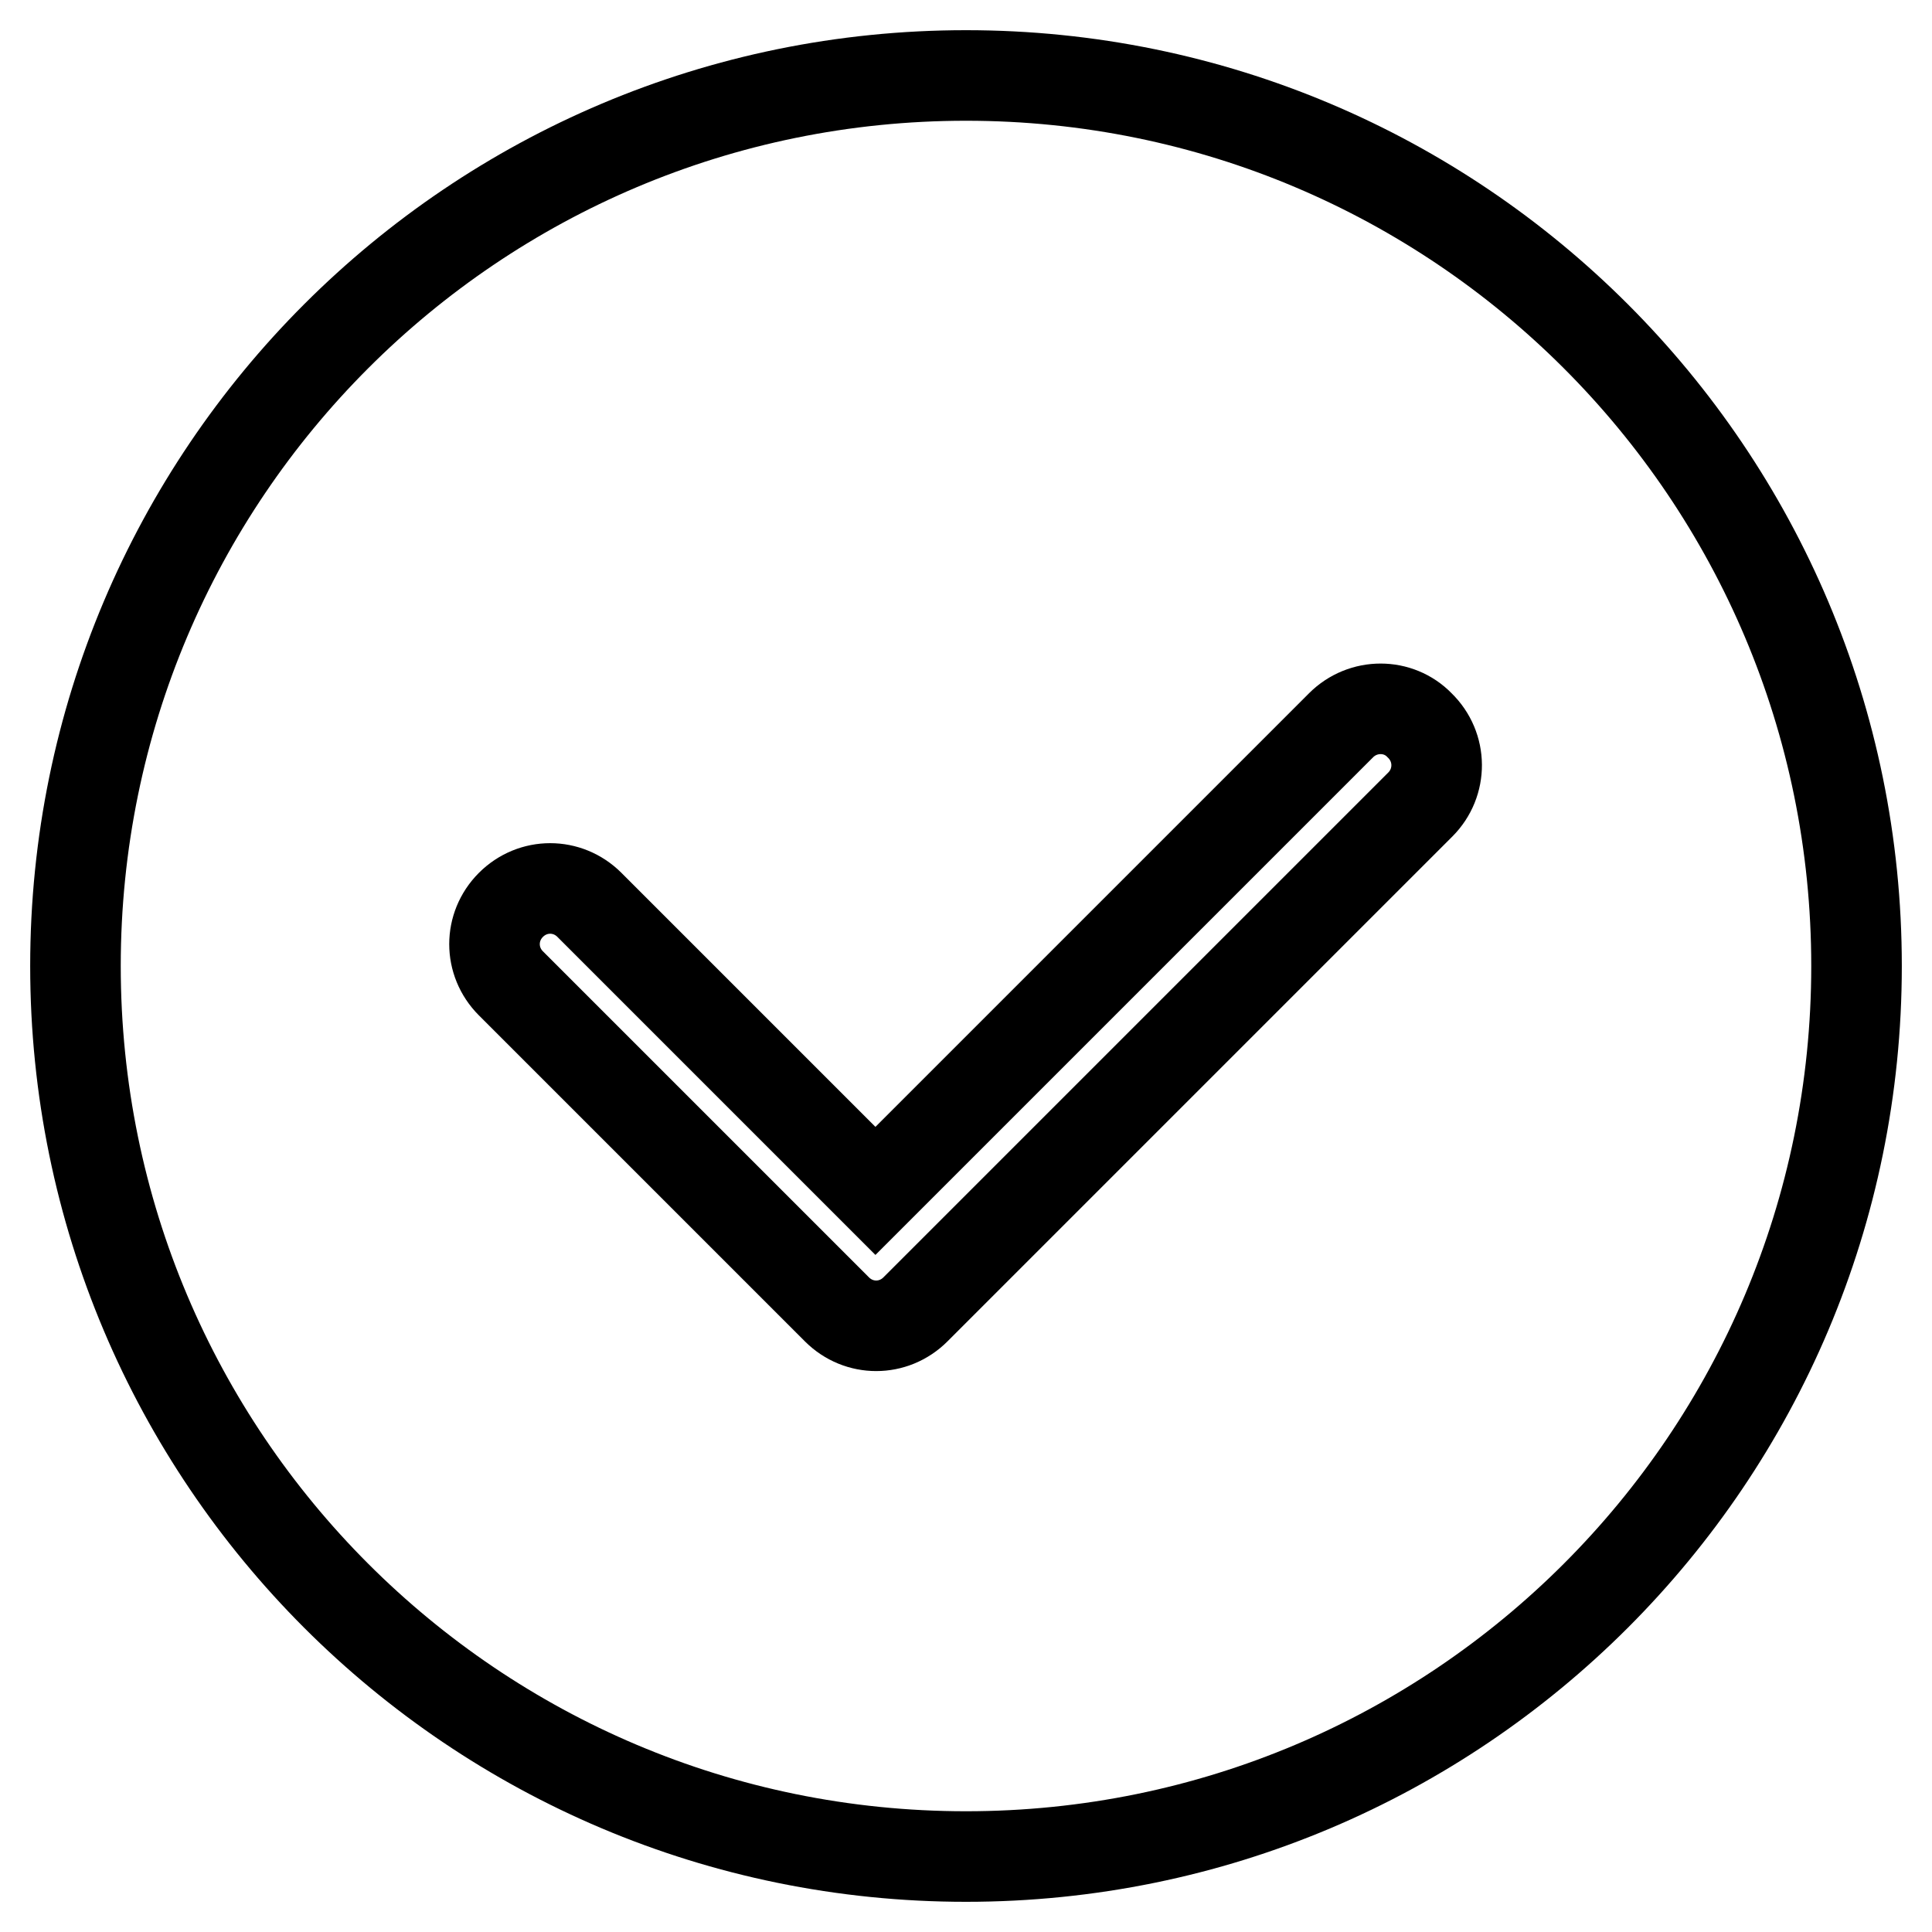 <?xml version="1.0" encoding="utf-8"?>
<!-- Svg Vector Icons : http://www.onlinewebfonts.com/icon -->
<!DOCTYPE svg PUBLIC "-//W3C//DTD SVG 1.1//EN" "http://www.w3.org/Graphics/SVG/1.1/DTD/svg11.dtd">
<svg version="1.1" xmlns="http://www.w3.org/2000/svg" xmlns:xlink="http://www.w3.org/1999/xlink" x="0px" y="0px" viewBox="0 0 256 256" enable-background="new 0 0 256 256" xml:space="preserve">
<g> <path stroke-width="12" fill-opacity="0" stroke="#000000"  d="M128,10C62.8,10,10,62.8,10,128c0,65.2,52.8,118,118,118c65.2,0,118-52.8,118-118C246,62.8,193.2,10,128,10 z M188.2,106.6l-66.9,66.9c-2.9,2.9-7.5,2.9-10.4,0l-43.2-43.2c-2.9-2.9-2.9-7.5,0-10.4c2.9-2.9,7.5-2.9,10.4,0l37.9,37.9 l61.7-61.7c2.9-2.9,7.6-2.9,10.4,0C191.1,99,191.1,103.7,188.2,106.6z"/></g>
</svg>